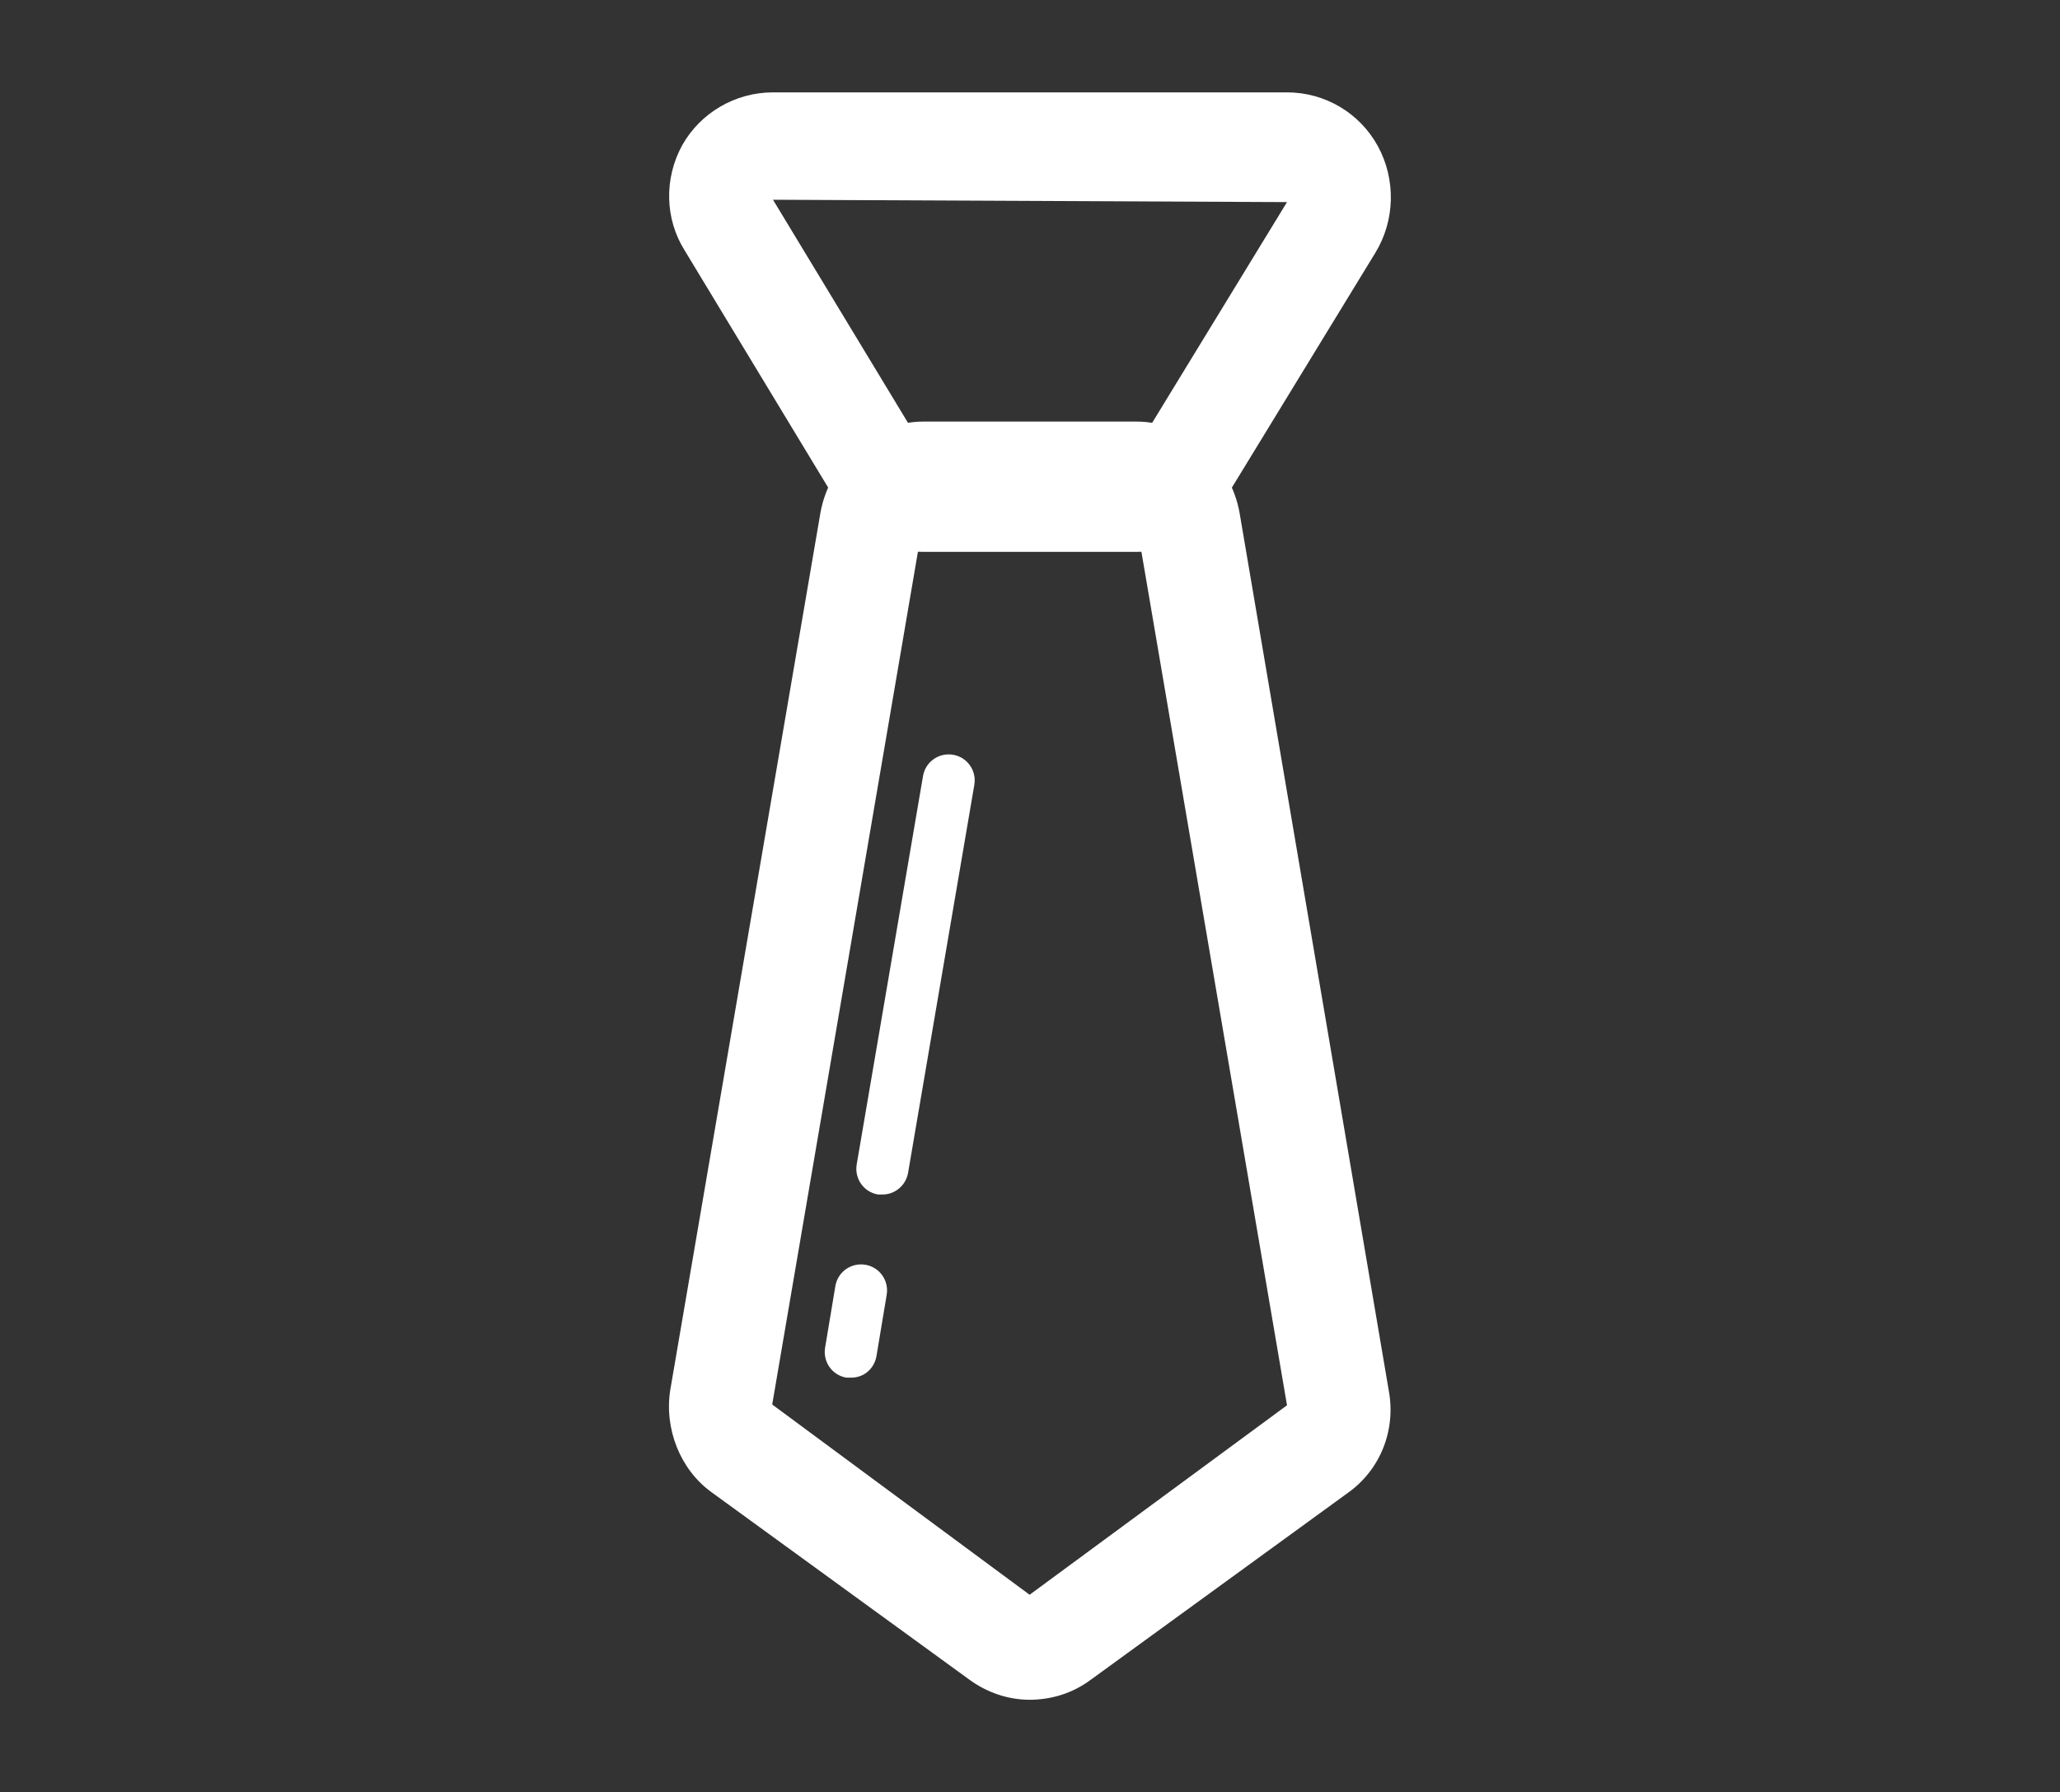 <?xml version="1.0" encoding="utf-8"?>
<!-- Generator: Adobe Illustrator 21.0.0, SVG Export Plug-In . SVG Version: 6.00 Build 0)  -->
<svg version="1.1" id="Layer_1" xmlns="http://www.w3.org/2000/svg" xmlns:xlink="http://www.w3.org/1999/xlink" x="0px" y="0px"
	 viewBox="0 0 260.9 227" style="enable-background:new 0 0 260.9 227;" xml:space="preserve">
<rect x="0" y="0" width="260.9" height="227" fill="#333333" stroke="none"/>
<style type="text/css">
	.st0{fill:#FFFFFF;}
</style>
<g>
	<path class="st0" d="M144,66.6L163,178l-32.6,24l-32.6-24.1l19-111.2h26.9 M144,53.4h-27.1c-6.4,0-11.9,5.3-13,11.6l-19,111
		c-0.8,4.9,1.2,10.1,5.2,13l32.6,23.7c2.3,1.7,5,2.6,7.7,2.6c2.7,0,5.4-0.8,7.7-2.5l32.6-23.7c4.1-2.9,6.1-7.9,5.2-12.9L157,65
		C155.9,58.7,150.4,53.4,144,53.4L144,53.4z"/>
	<g>
		<g>
			<path class="st0" d="M111.8,151.3c-0.2,0-0.4,0-0.6,0c-1.8-0.3-3-2-2.7-3.8l8.4-49.2c0.3-1.8,2-3,3.8-2.7c1.8,0.3,3,2,2.7,3.8
				l-8.4,49.2C114.7,150.2,113.3,151.3,111.8,151.3z"/>
		</g>
		<g>
			<path class="st0" d="M107.8,174.5c-0.2,0-0.4,0-0.6,0c-1.8-0.3-3-2-2.7-3.8l1.3-7.8c0.3-1.8,2-3,3.8-2.7c1.8,0.3,3,2,2.7,3.8
				l-1.3,7.8C110.7,173.4,109.4,174.5,107.8,174.5z"/>
		</g>
	</g>
	<path class="st0" d="M97.9,25.3l65.1,0.3l-19,31.1h-27.1L97.9,25.3 M97.9,11.7c-4.8,0-9.2,2.6-11.5,6.7c-2.3,4.2-2.2,9.3,0.3,13.3
		l19,31.4c2.4,3.9,6.6,6.8,11.2,6.8H144c4.6,0,8.8-2.9,11.2-6.8l19-31.1c2.5-4.1,2.6-9.3,0.3-13.5c-2.3-4.2-6.7-6.8-11.5-6.8
		L97.9,11.7L97.9,11.7z"/>
</g>
</svg>
